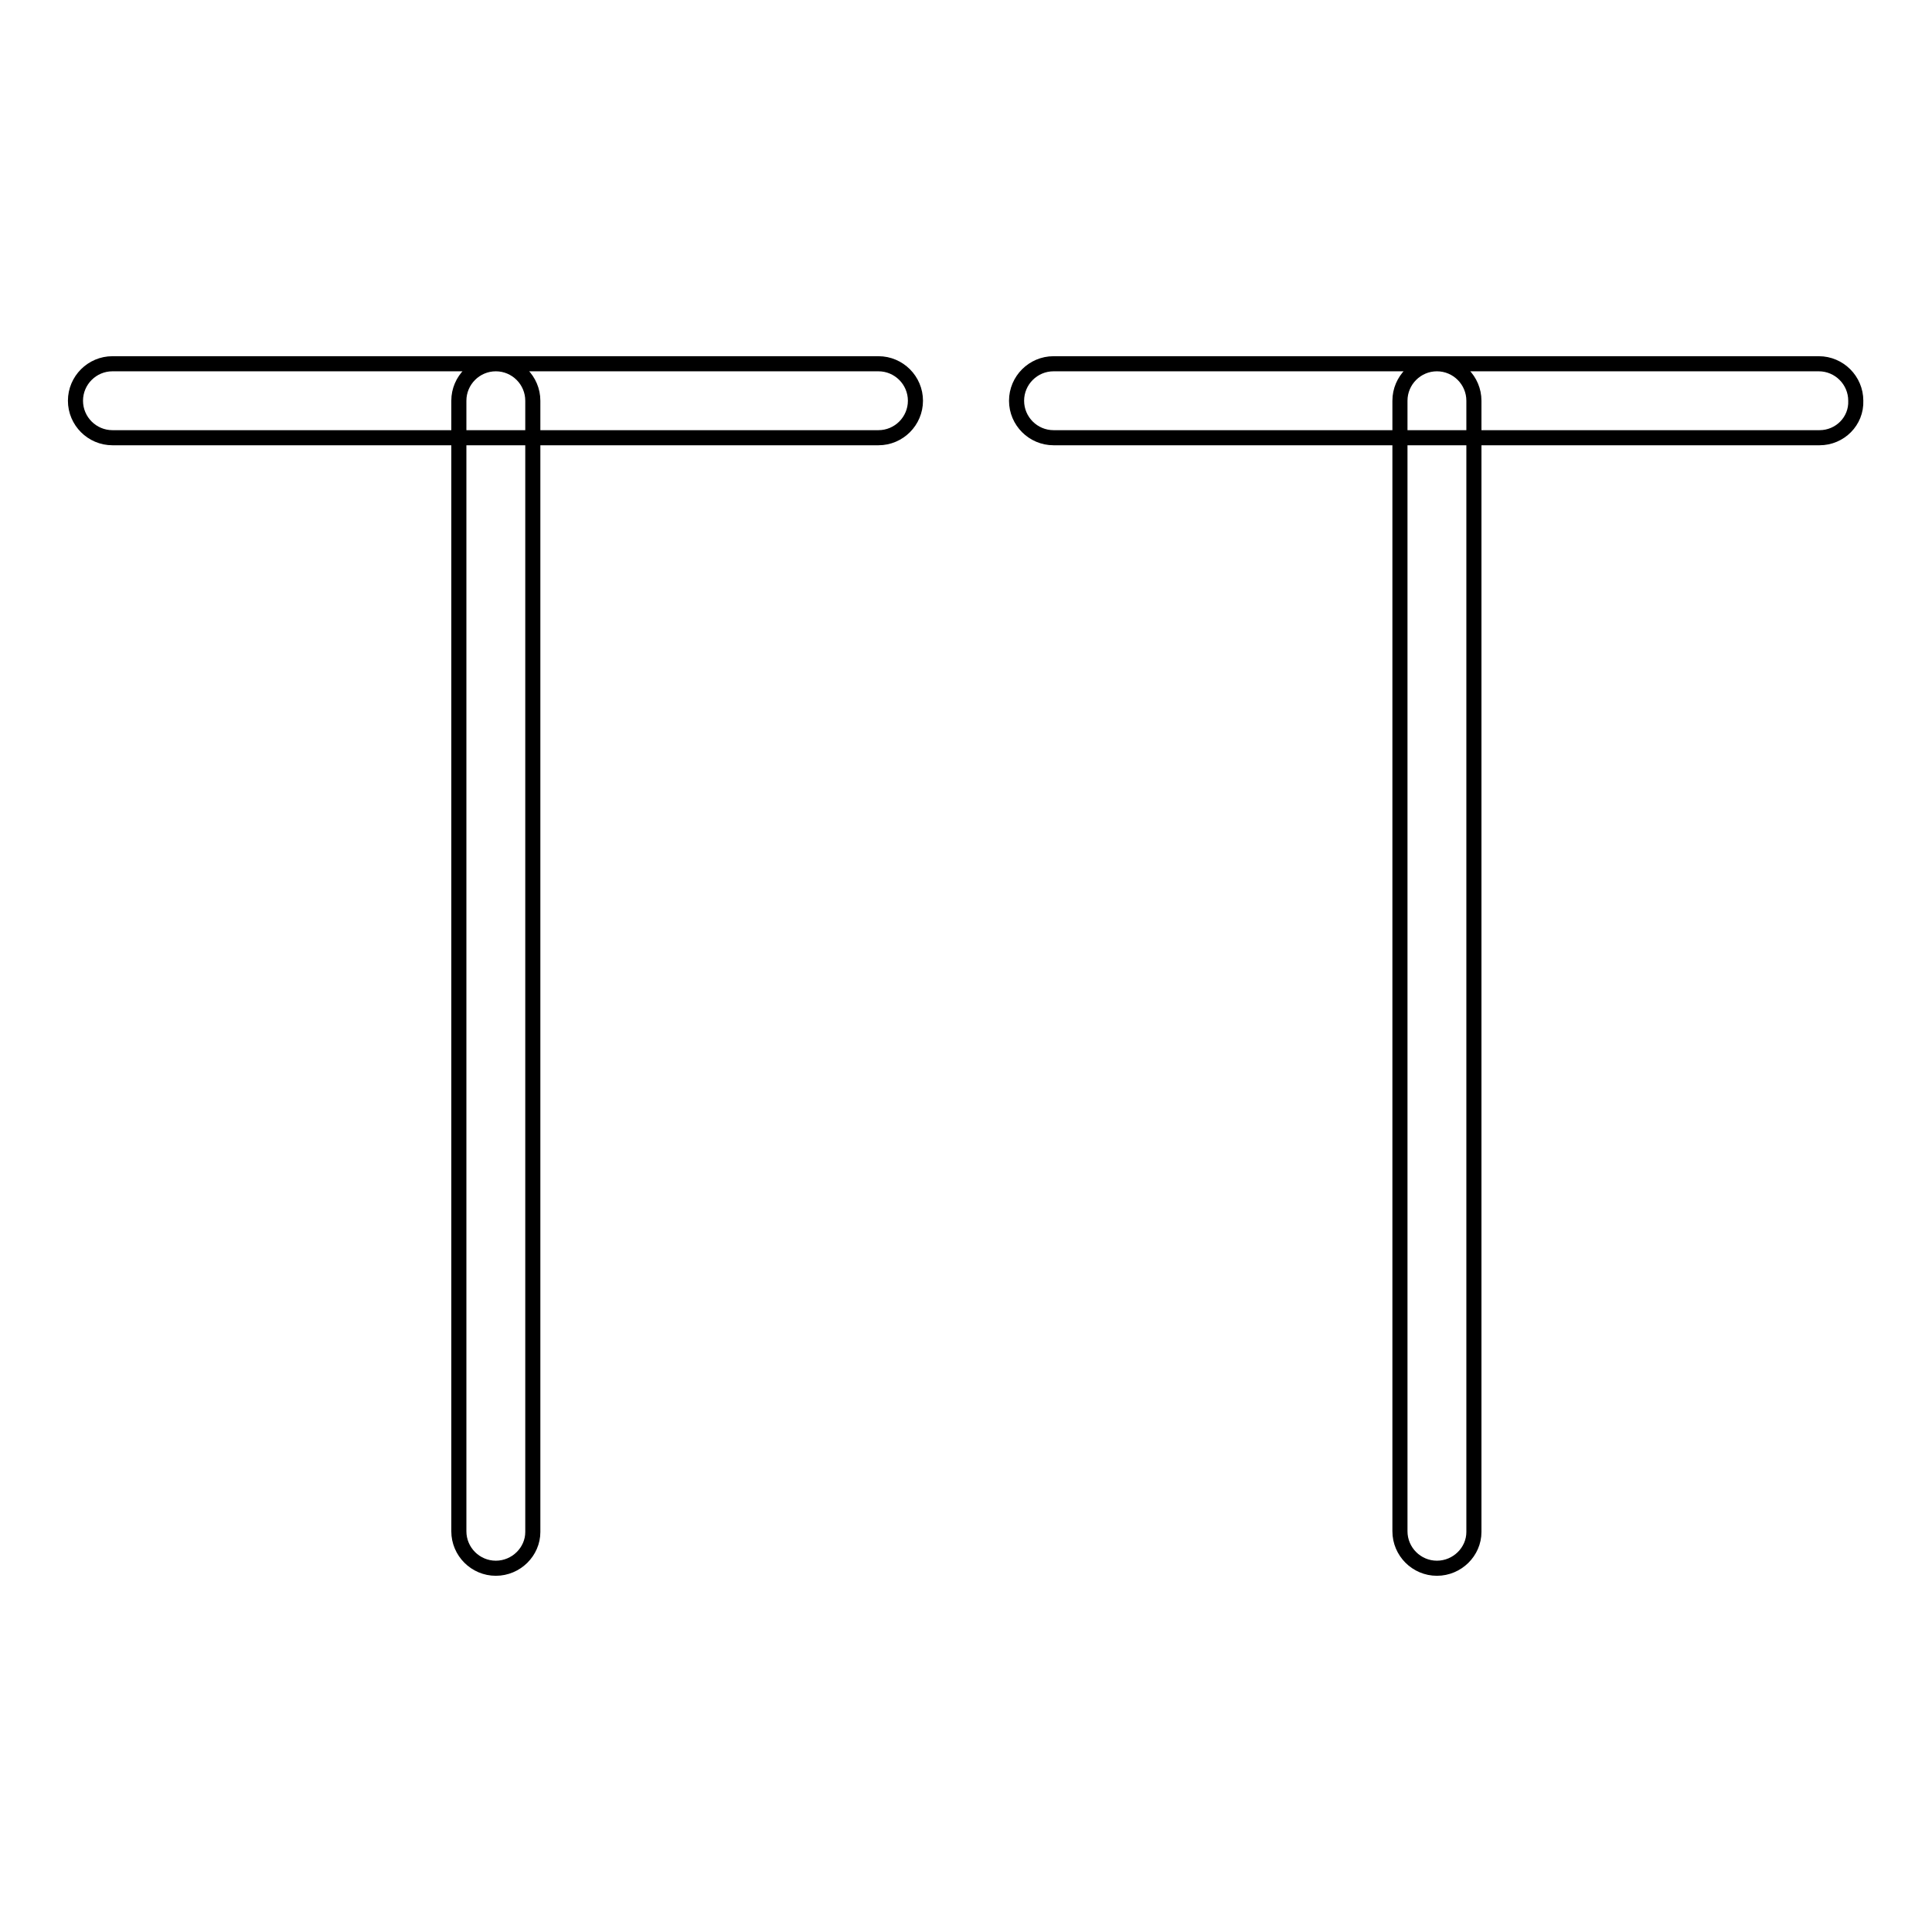 <?xml version="1.0" encoding="utf-8"?>
<!-- Svg Vector Icons : http://www.onlinewebfonts.com/icon -->
<!DOCTYPE svg PUBLIC "-//W3C//DTD SVG 1.1//EN" "http://www.w3.org/Graphics/SVG/1.1/DTD/svg11.dtd">
<svg version="1.1" xmlns="http://www.w3.org/2000/svg" xmlns:xlink="http://www.w3.org/1999/xlink" x="0px" y="0px" viewBox="0 0 256 256" enable-background="new 0 0 256 256" xml:space="preserve">
<g> <path stroke-width="2" fill-opacity="0" stroke="#000000"  d="M116.4,58H14.9c-2.7,0-4.9-2.2-4.9-4.9c0-2.7,2.2-4.9,4.9-4.9h101.5c2.7,0,4.9,2.2,4.9,4.9 C121.3,55.8,119.1,58,116.4,58z M65.7,207.8c-2.7,0-4.9-2.2-4.9-4.9V53.1c0-2.7,2.2-4.9,4.9-4.9c2.7,0,4.9,2.2,4.9,4.9v149.9 C70.6,205.6,68.4,207.8,65.7,207.8z M241.1,58H139.6c-2.7,0-4.9-2.2-4.9-4.9c0-2.7,2.2-4.9,4.9-4.9h101.4c2.7,0,4.9,2.2,4.9,4.9 C246,55.8,243.8,58,241.1,58L241.1,58z M190.4,207.8c-2.7,0-4.9-2.2-4.9-4.9V53.1c0-2.7,2.2-4.9,4.9-4.9c2.7,0,4.9,2.2,4.9,4.9 v149.9C195.3,205.6,193.1,207.8,190.4,207.8L190.4,207.8z"/></g>
</svg>